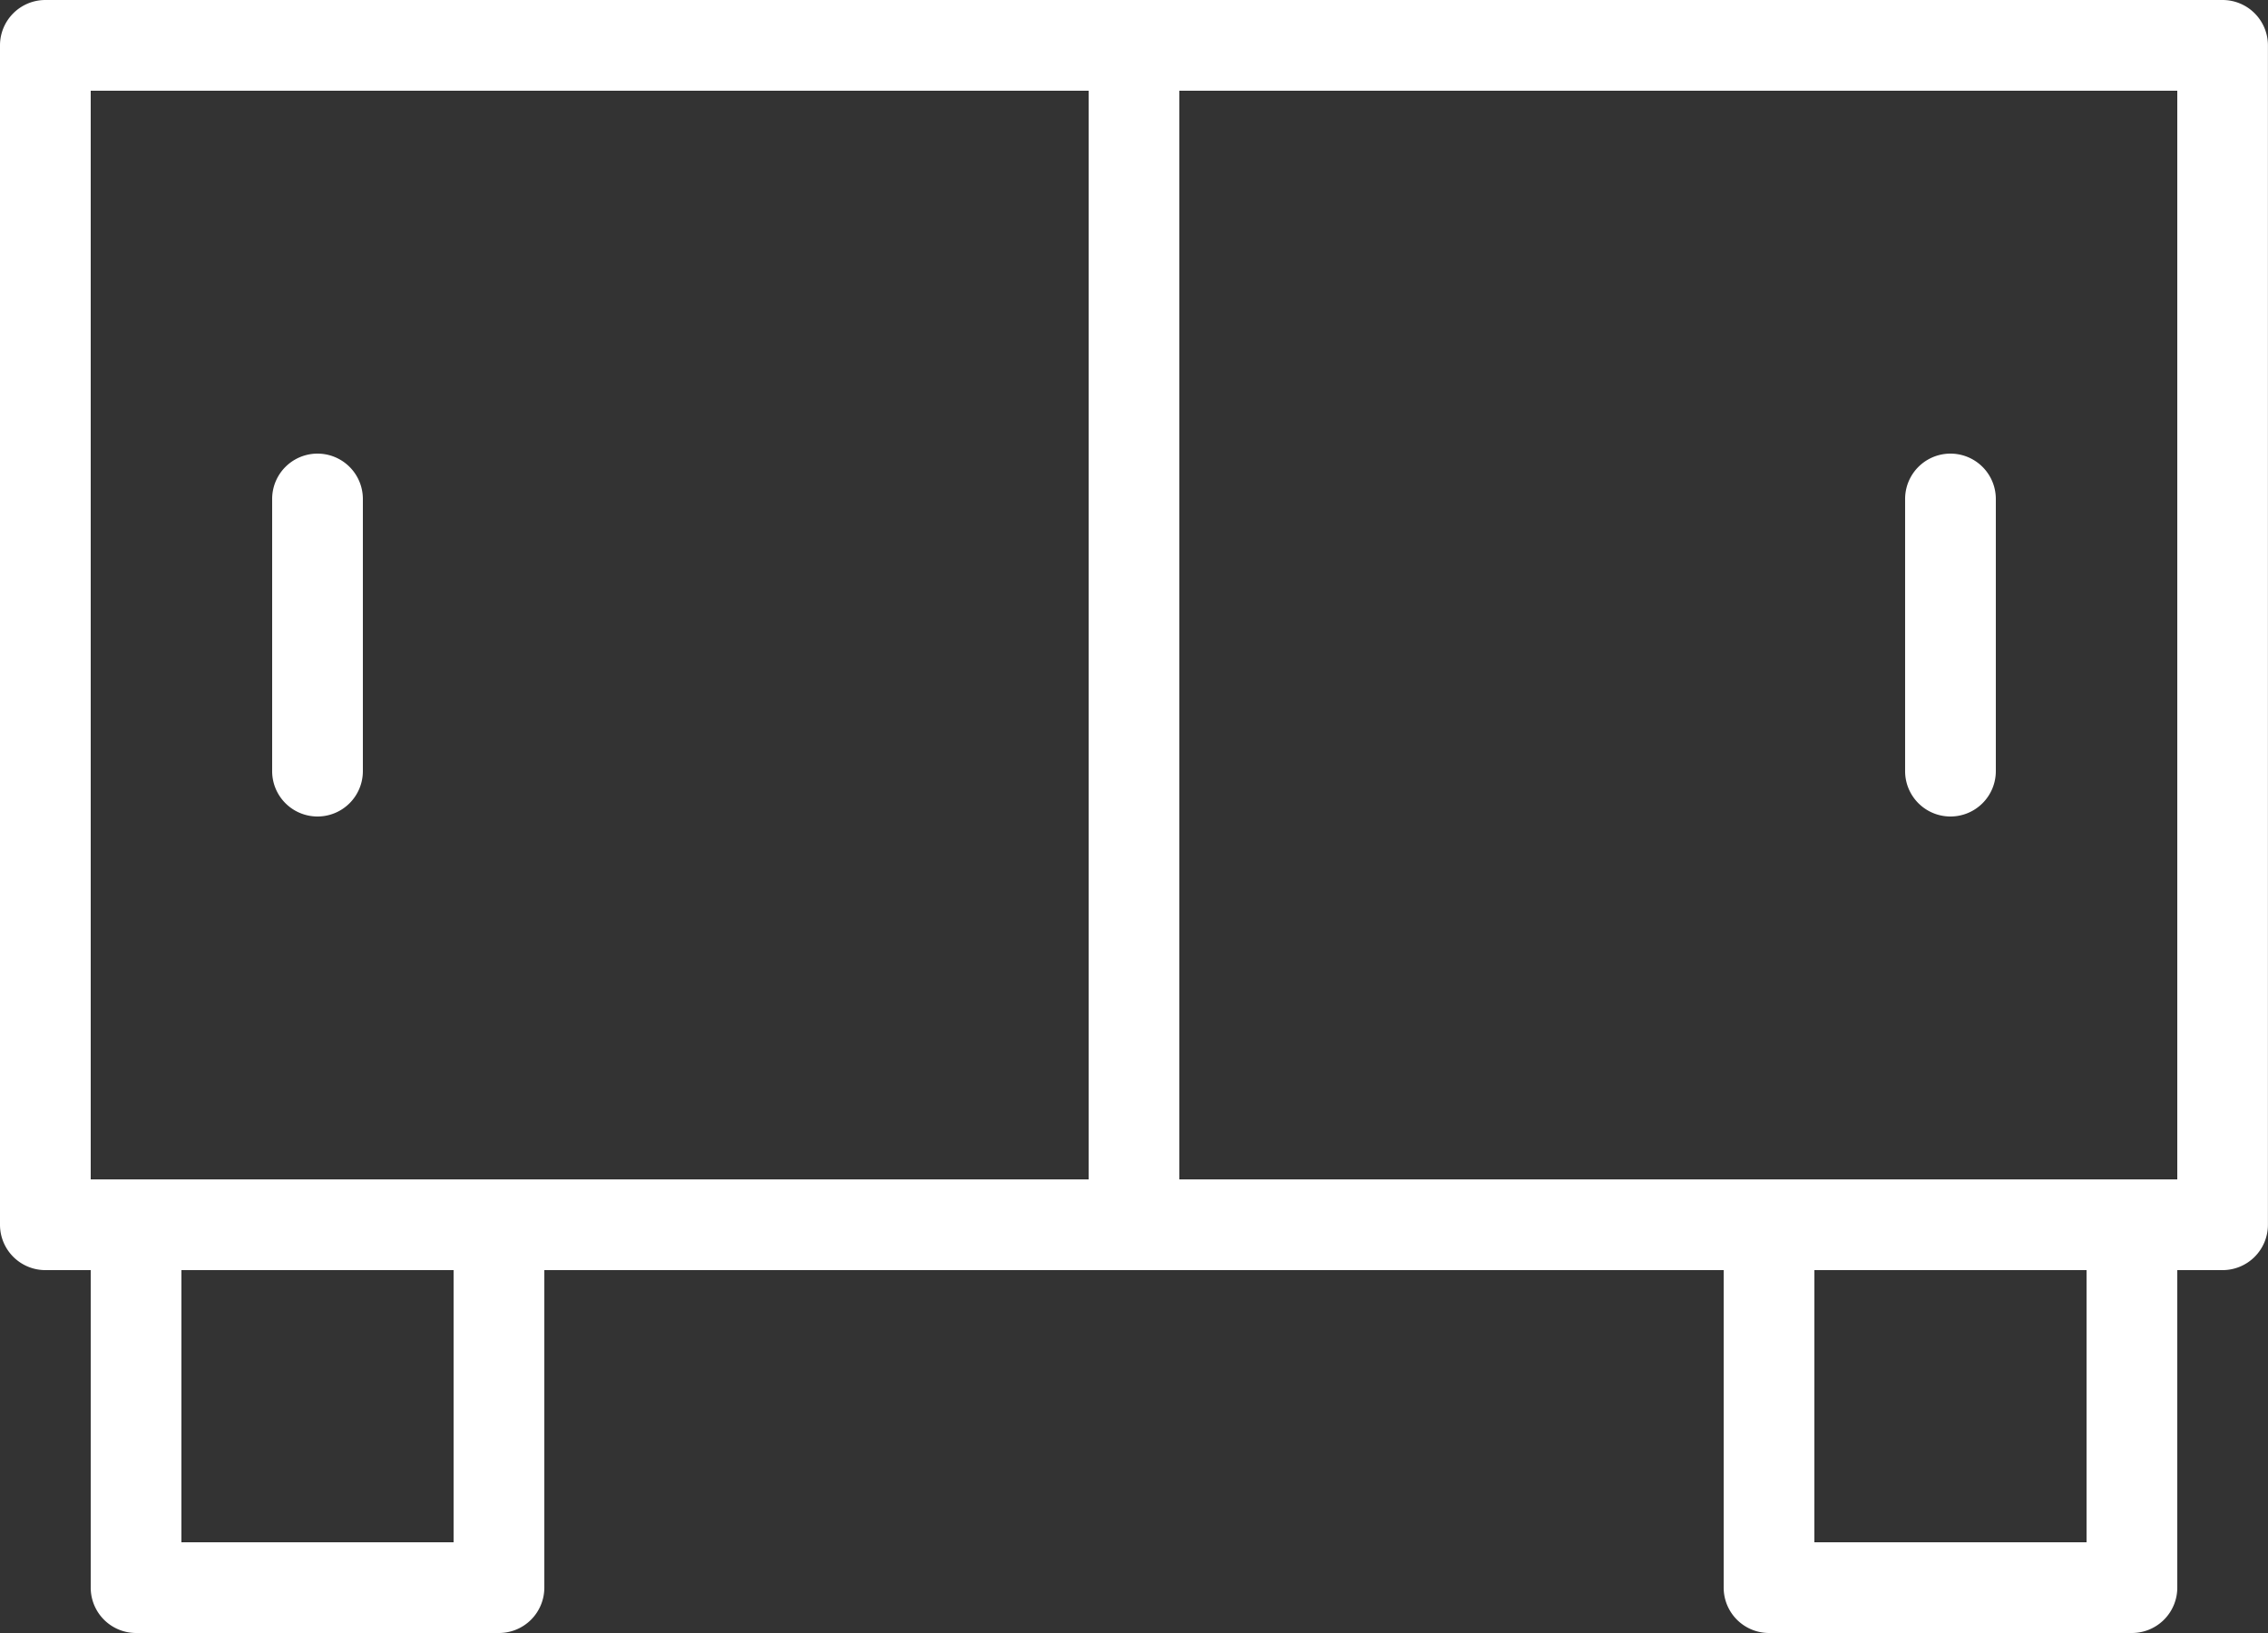 <svg id="Cabinetery" xmlns="http://www.w3.org/2000/svg" width="95.703" height="68.906" viewBox="0 0 95.703 68.906">
  <rect x="0" y="0" width="95.703" height="68.906" fill="#333333" stroke="none"/>
  <path id="Path_8" data-name="Path 8" d="M97.289,65.094H5.414A1.914,1.914,0,0,1,3.5,63.18V13.414A1.914,1.914,0,0,1,5.414,11.5H97.289A1.914,1.914,0,0,1,99.2,13.414V63.18A1.914,1.914,0,0,1,97.289,65.094ZM7.328,61.265H95.375V15.328H7.328Z" transform="translate(-3.5 -11.5)" fill="#fff"/>
  <path id="Path_9" data-name="Path 9" d="M21.727,43.641H6.414A1.914,1.914,0,0,1,4.5,41.727V26.414A1.914,1.914,0,0,1,6.414,24.5H21.727a1.914,1.914,0,0,1,1.914,1.914V41.727A1.914,1.914,0,0,1,21.727,43.641Zm-13.4-3.828H19.812V28.328H8.328Z" transform="translate(-0.672 25.265)" fill="#fff"/>
  <path id="Path_10" data-name="Path 10" d="M39.727,43.641H24.414A1.914,1.914,0,0,1,22.5,41.727V26.414A1.914,1.914,0,0,1,24.414,24.5H39.727a1.914,1.914,0,0,1,1.914,1.914V41.727A1.914,1.914,0,0,1,39.727,43.641Zm-13.4-3.828H37.812V28.328H26.328Z" transform="translate(50.234 25.265)" fill="#fff"/>
  <path id="Path_11" data-name="Path 11" d="M17.414,65.094A1.914,1.914,0,0,1,15.5,63.18V13.414a1.914,1.914,0,0,1,3.828,0V63.18A1.914,1.914,0,0,1,17.414,65.094Z" transform="translate(30.437 -11.5)" fill="#fff"/>
  <path id="Path_12" data-name="Path 12" d="M8.414,31.812A1.914,1.914,0,0,1,6.5,29.9V18.414a1.914,1.914,0,0,1,3.828,0V29.9A1.914,1.914,0,0,1,8.414,31.812Z" transform="translate(4.984 2.641)" fill="#fff"/>
  <path id="Path_13" data-name="Path 13" d="M26.414,31.812A1.914,1.914,0,0,1,24.5,29.9V18.414a1.914,1.914,0,0,1,3.828,0V29.9A1.914,1.914,0,0,1,26.414,31.812Z" transform="translate(55.89 2.641)" fill="#fff"/>
</svg>
